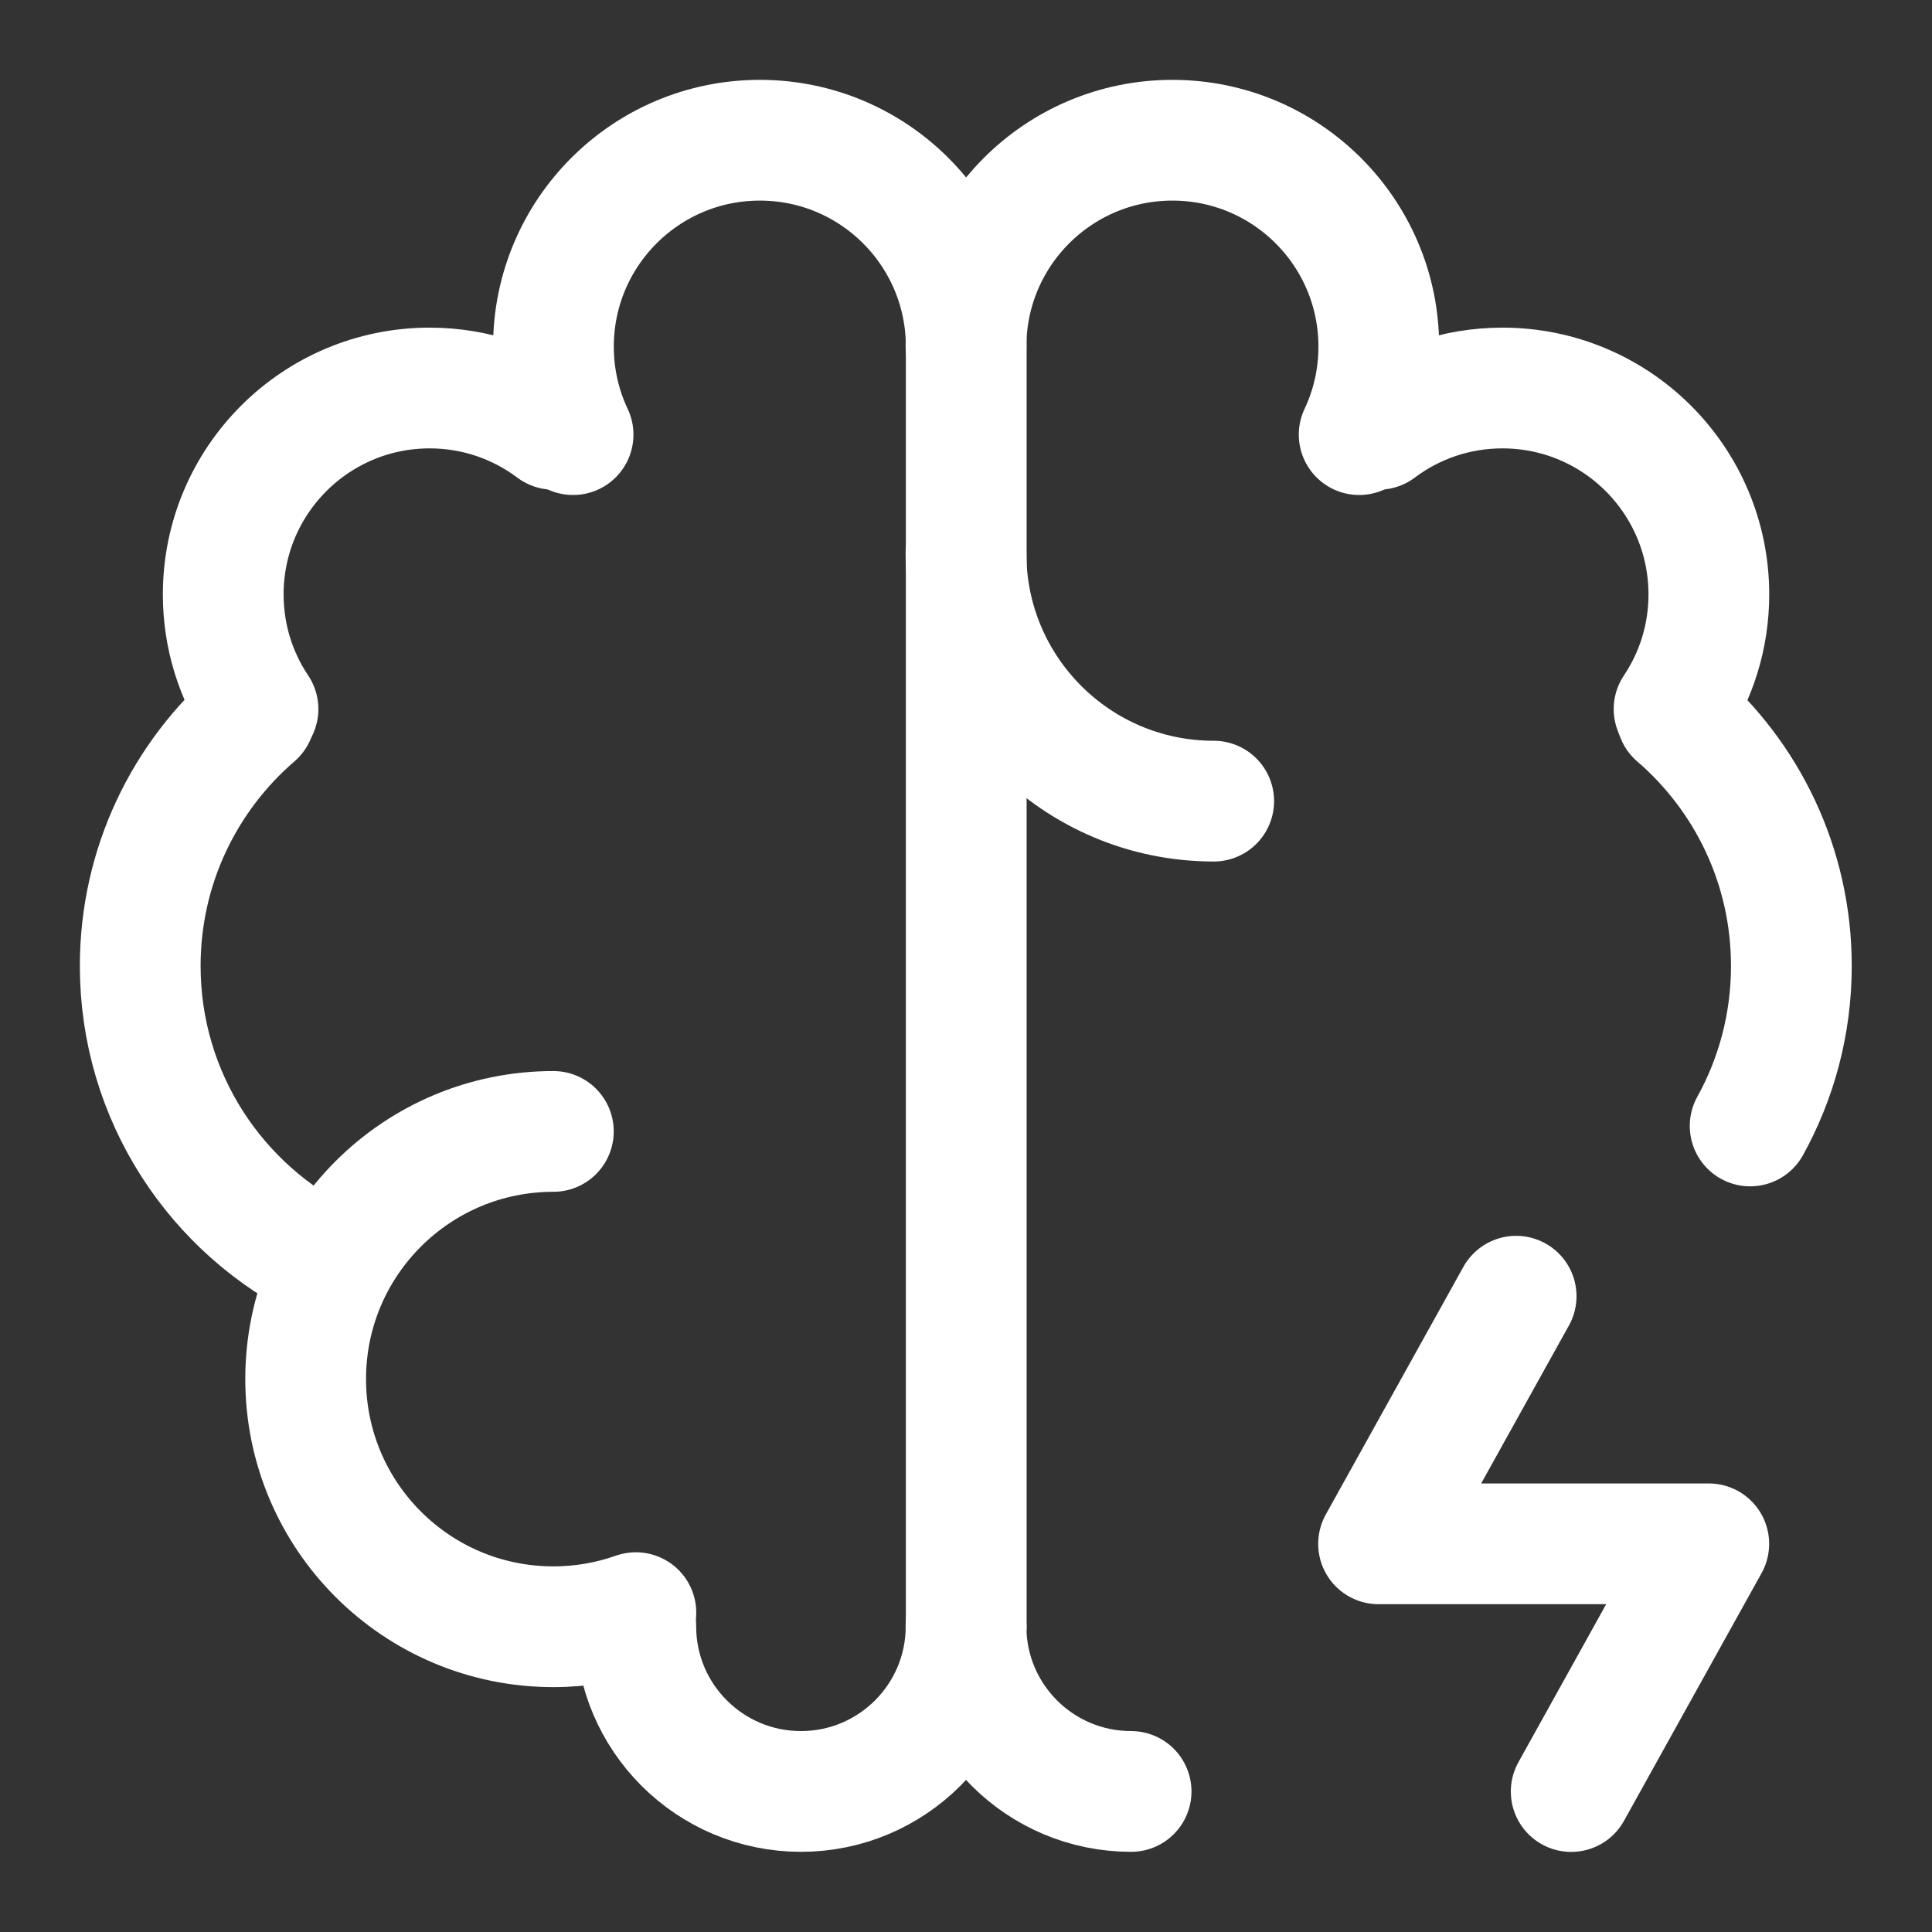 <svg width="24" height="24" viewBox="0 0 24 24" fill="none" xmlns="http://www.w3.org/2000/svg">
    <rect x="0" y="0" width="24" height="24" fill="#333333" stroke="none"/>
    <path d="M6.874 14.055C5.174 14.055 3.797 15.432 3.797 17.131C3.797 18.831 5.174 20.208 6.874 20.208C7.233 20.208 7.578 20.146 7.899 20.033" stroke="white" stroke-width="1.5" stroke-linecap="round" stroke-linejoin="round"/>
    <path d="M4.064 15.696C2.69 15.033 1.742 13.627 1.742 11.999C1.742 10.757 2.295 9.643 3.167 8.891" stroke="white" stroke-width="1.5" stroke-linecap="round" stroke-linejoin="round"/>
    <path d="M3.205 8.808C2.932 8.401 2.773 7.911 2.773 7.384C2.773 5.968 3.921 4.82 5.337 4.82C5.915 4.82 6.447 5.011 6.876 5.333" stroke="white" stroke-width="1.5" stroke-linecap="round" stroke-linejoin="round"/>
    <path d="M7.119 5.399C6.962 5.067 6.875 4.697 6.875 4.306C6.875 2.89 8.023 1.742 9.439 1.742C10.855 1.742 12.003 2.89 12.003 4.306V20.203" stroke="white" stroke-width="1.5" stroke-linecap="round" stroke-linejoin="round"/>
    <path d="M7.898 20.203C7.898 21.336 8.817 22.254 9.95 22.254C11.082 22.254 12.001 21.336 12.001 20.203" stroke="white" stroke-width="1.5" stroke-linecap="round" stroke-linejoin="round"/>
    <path d="M12 6.875C12 8.574 13.377 9.952 15.077 9.952" stroke="white" stroke-width="1.5" stroke-linecap="round" stroke-linejoin="round"/>
    <path d="M20.828 8.891C21.701 9.643 22.253 10.757 22.253 11.999C22.253 12.72 22.067 13.398 21.741 13.987" stroke="white" stroke-width="1.5" stroke-linecap="round" stroke-linejoin="round"/>
    <path d="M20.796 8.808C21.069 8.401 21.228 7.911 21.228 7.384C21.228 5.968 20.08 4.82 18.664 4.82C18.086 4.82 17.553 5.011 17.125 5.333" stroke="white" stroke-width="1.5" stroke-linecap="round" stroke-linejoin="round"/>
    <path d="M12 4.306C12 2.89 13.148 1.742 14.564 1.742C15.98 1.742 17.128 2.89 17.128 4.306C17.128 4.697 17.041 5.067 16.884 5.399" stroke="white" stroke-width="1.5" stroke-linecap="round" stroke-linejoin="round"/>
    <path d="M14.051 22.254C12.918 22.254 12 21.336 12 20.203" stroke="white" stroke-width="1.5" stroke-linecap="round" stroke-linejoin="round"/>
    <path d="M18.834 16.102L17.125 19.178H21.227L19.518 22.255" stroke="white" stroke-width="1.5" stroke-linecap="round" stroke-linejoin="round"/>
</svg>
